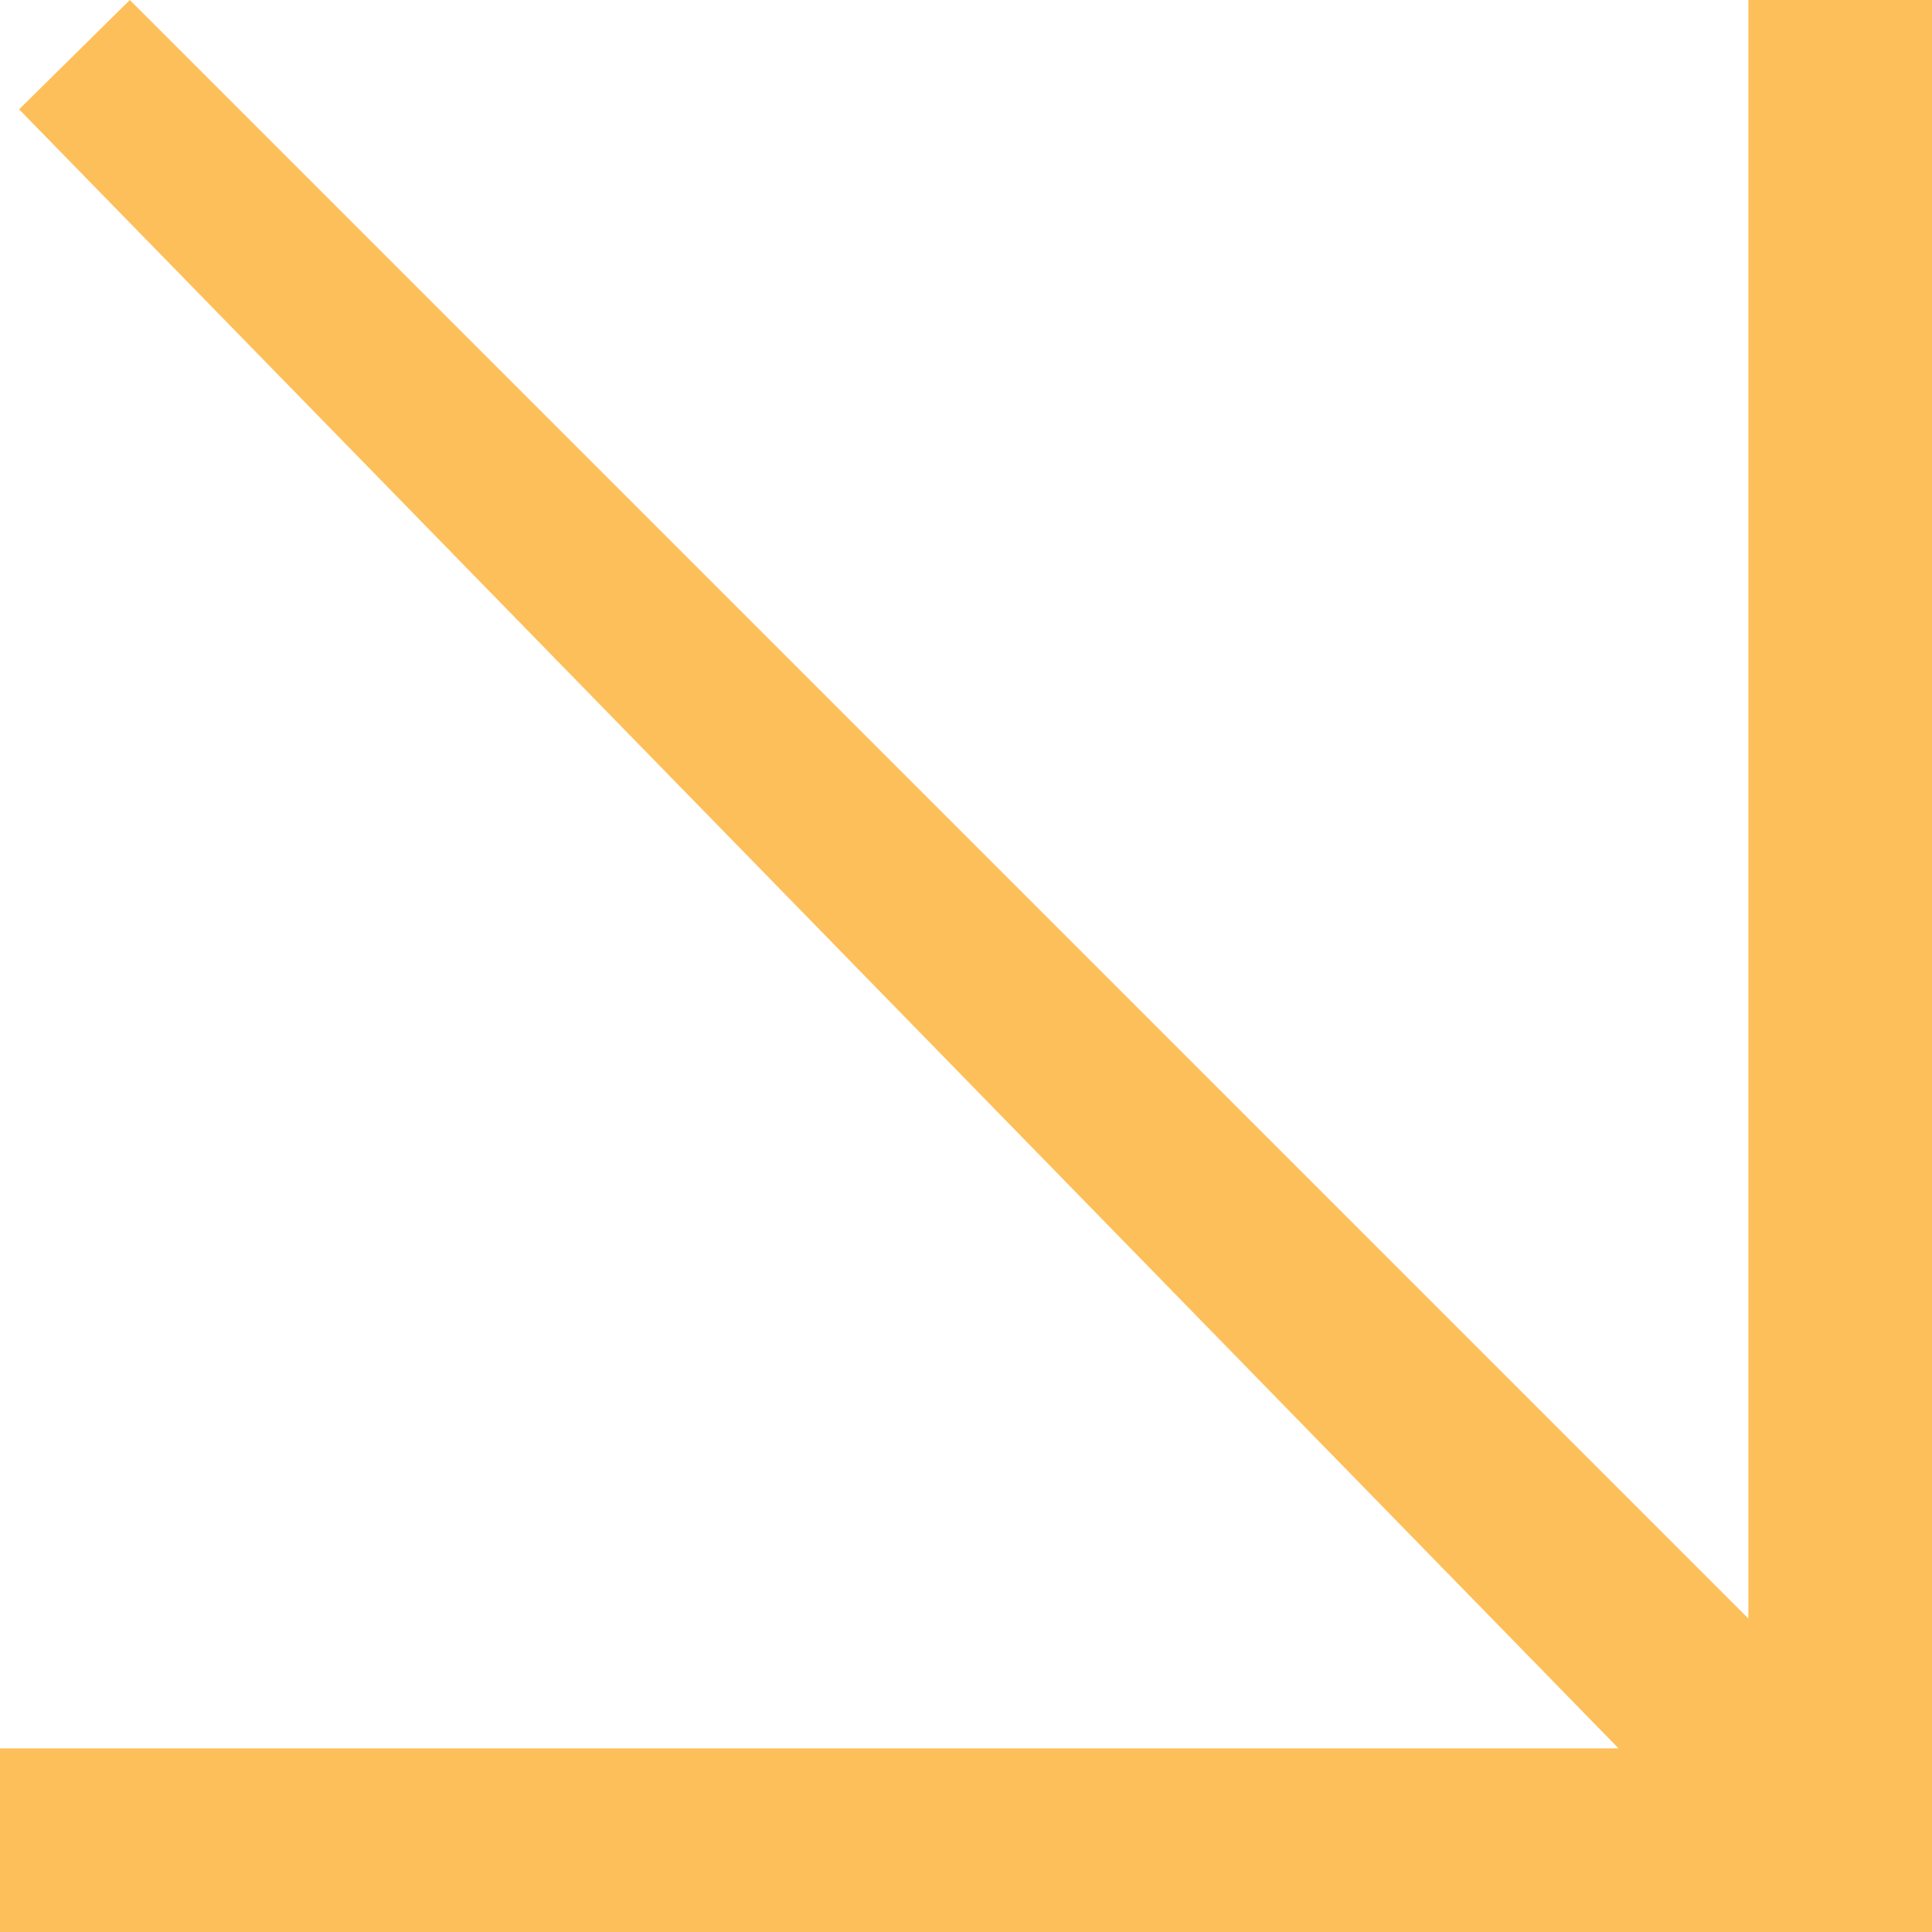 <svg width="45" height="45" viewBox="0 0 45 45" fill="none" xmlns="http://www.w3.org/2000/svg">
<path fill-rule="evenodd" clip-rule="evenodd" d="M45 0L45 45L0 45L3.21288e-06 40.723L37.699 40.723L0.445 2.547L3.024 5.64294e-06L40.723 37.699L40.723 8.0322e-07L45 0Z" fill="#FDBF5A"/>
</svg>
